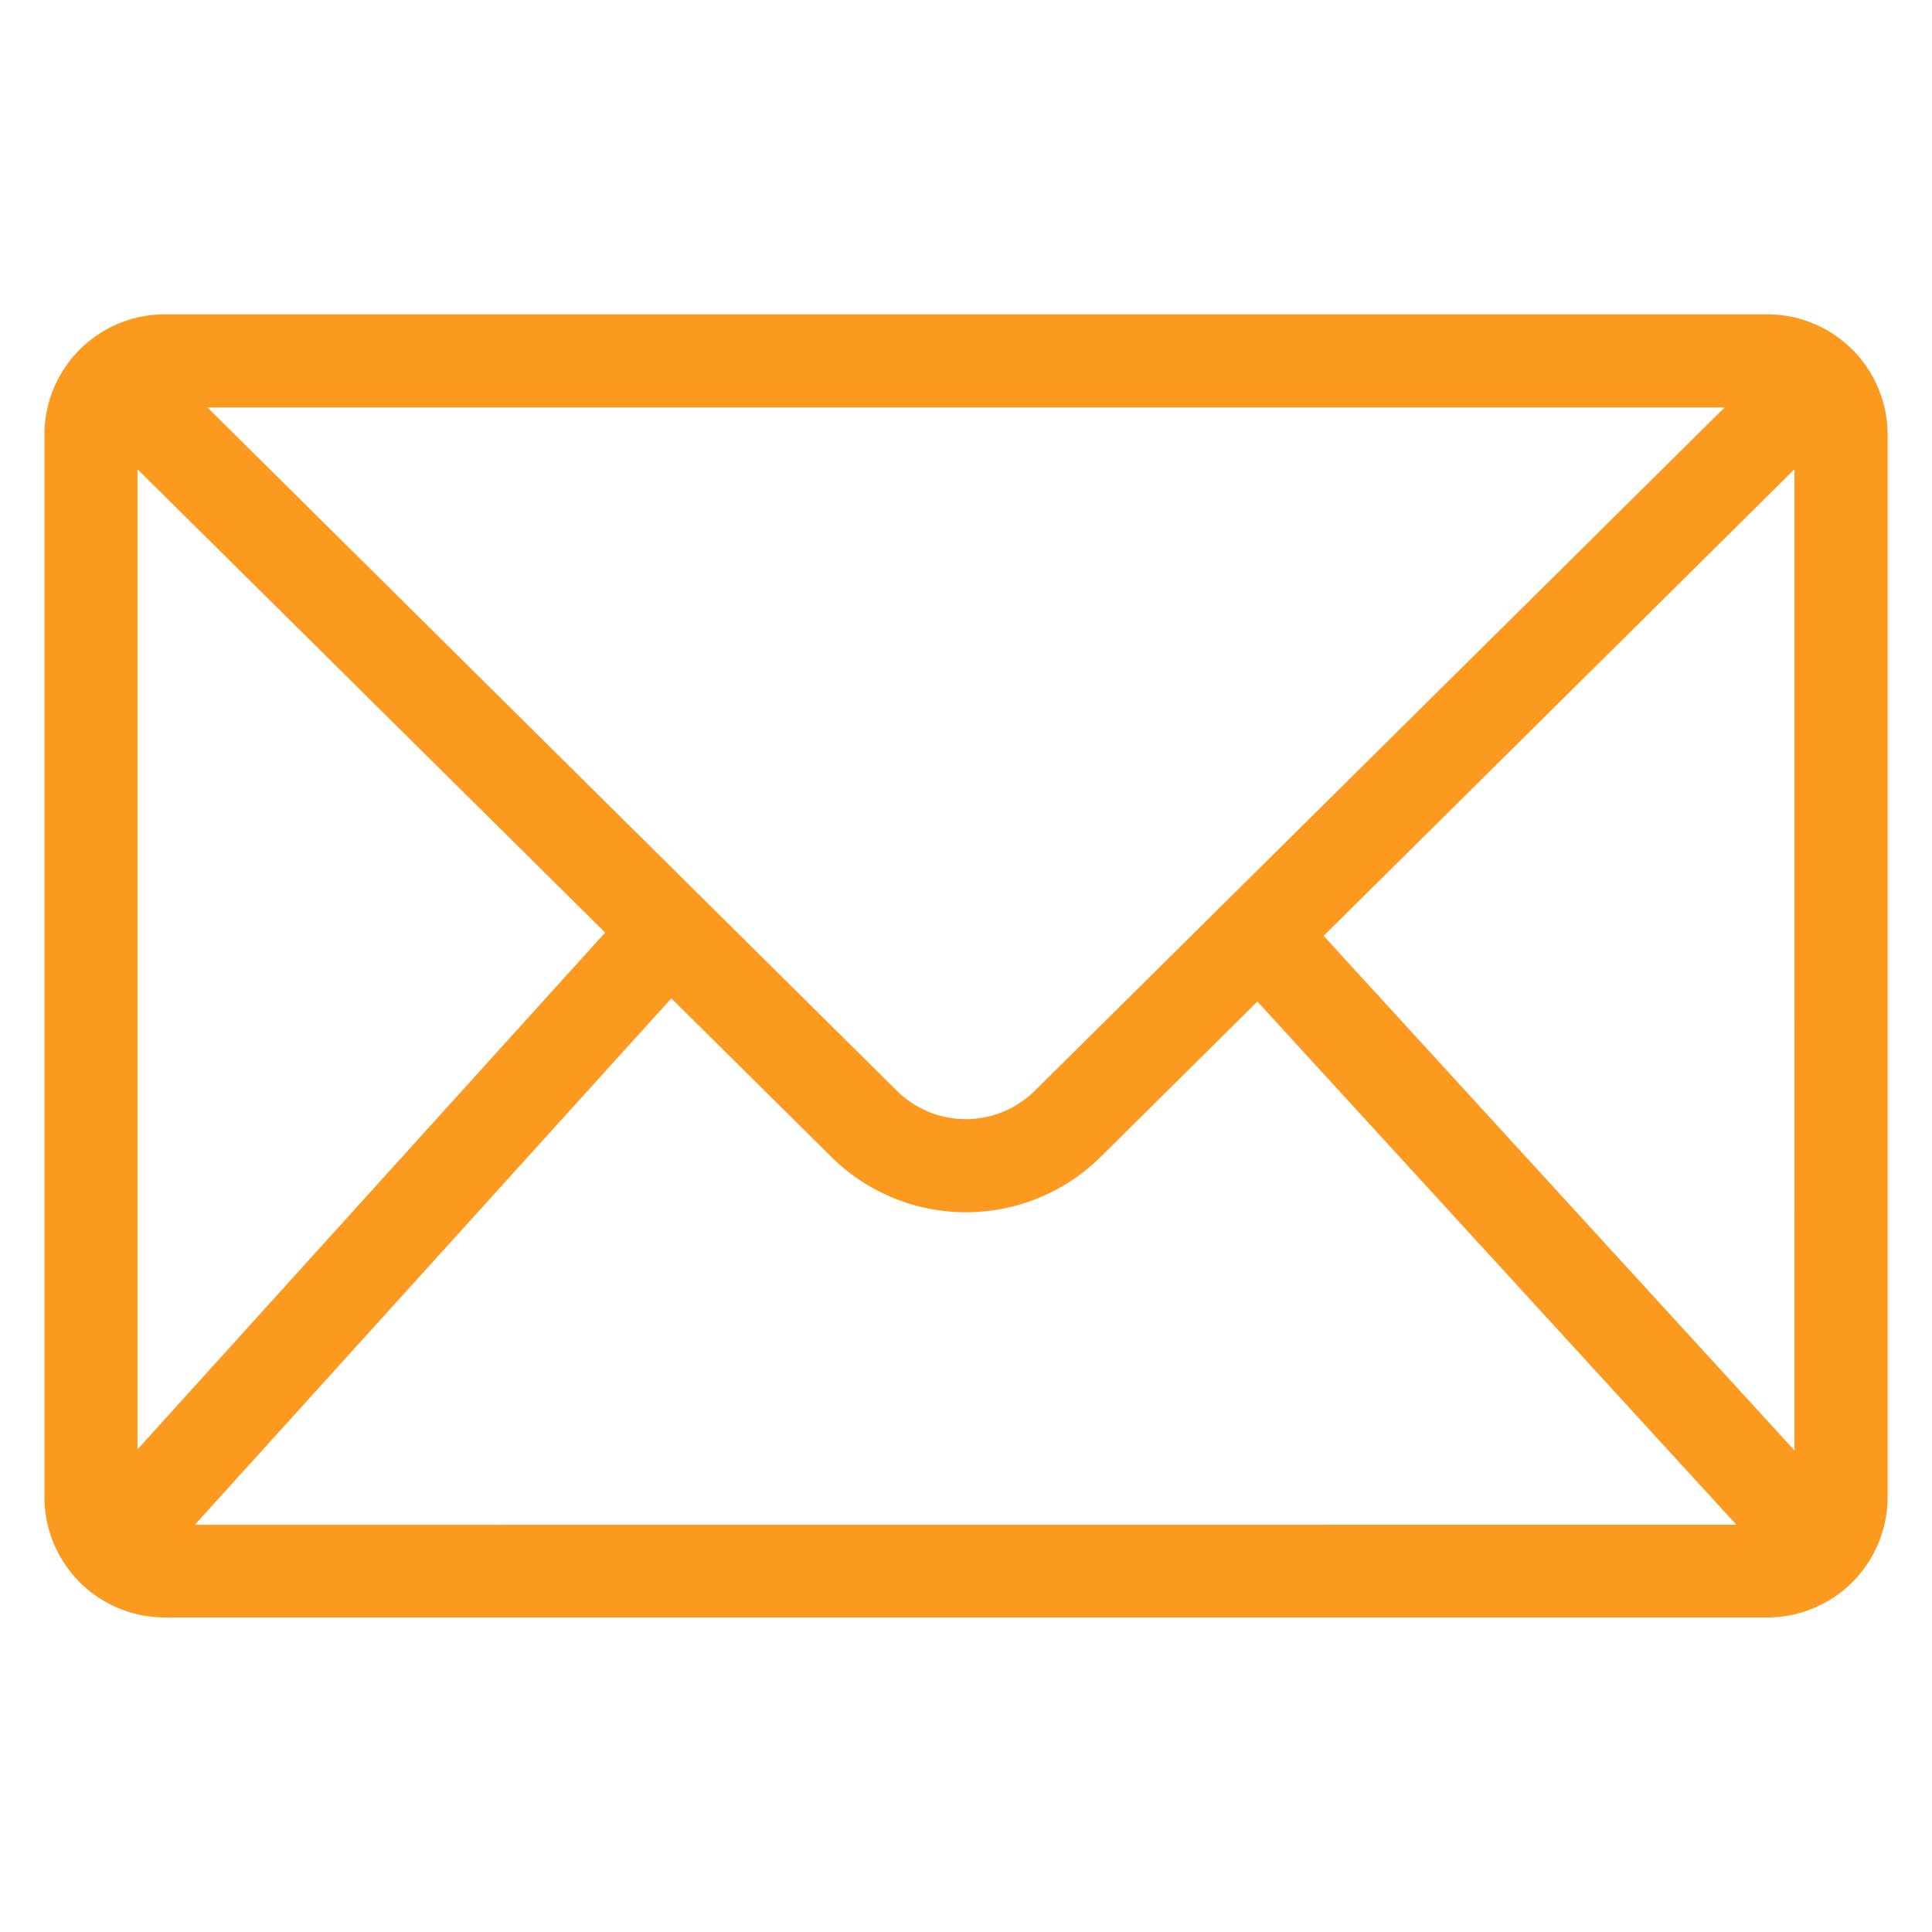 <svg xmlns="http://www.w3.org/2000/svg" xmlns:xlink="http://www.w3.org/1999/xlink" width="40" height="40" viewBox="0 0 40 40">
  <defs>
    <clipPath id="clip-path">
      <rect id="Rectangle_1151" data-name="Rectangle 1151" width="40" height="40" transform="translate(-769 4929)" fill="#fff" stroke="#707070" stroke-width="1"/>
    </clipPath>
  </defs>
  <g id="icon_email" transform="translate(769 -4929)" clip-path="url(#clip-path)">
    <g id="Group_1776" data-name="Group 1776" transform="translate(-768.08 4935.508)">
      <g id="Group_1598" data-name="Group 1598">
        <path id="Path_11026" data-name="Path 11026" d="M35.671,0H2.49A2.493,2.493,0,0,0,0,2.49v22a2.493,2.493,0,0,0,2.49,2.49H35.671a2.493,2.493,0,0,0,2.49-2.49v-22A2.493,2.493,0,0,0,35.671,0m-.884,1.927L20.5,16.079a2.029,2.029,0,0,1-2.848,0L3.374,1.927ZM1.927,23.5V3.207L11.609,12.8Zm1.186,1.562,9.866-10.9,3.32,3.289a3.963,3.963,0,0,0,5.562,0l3.252-3.223,9.917,10.832Zm33.119-1.541L26.484,12.868l9.749-9.661Z" fill="#fc9a20"/>
      </g>
    </g>
  </g>
</svg>
